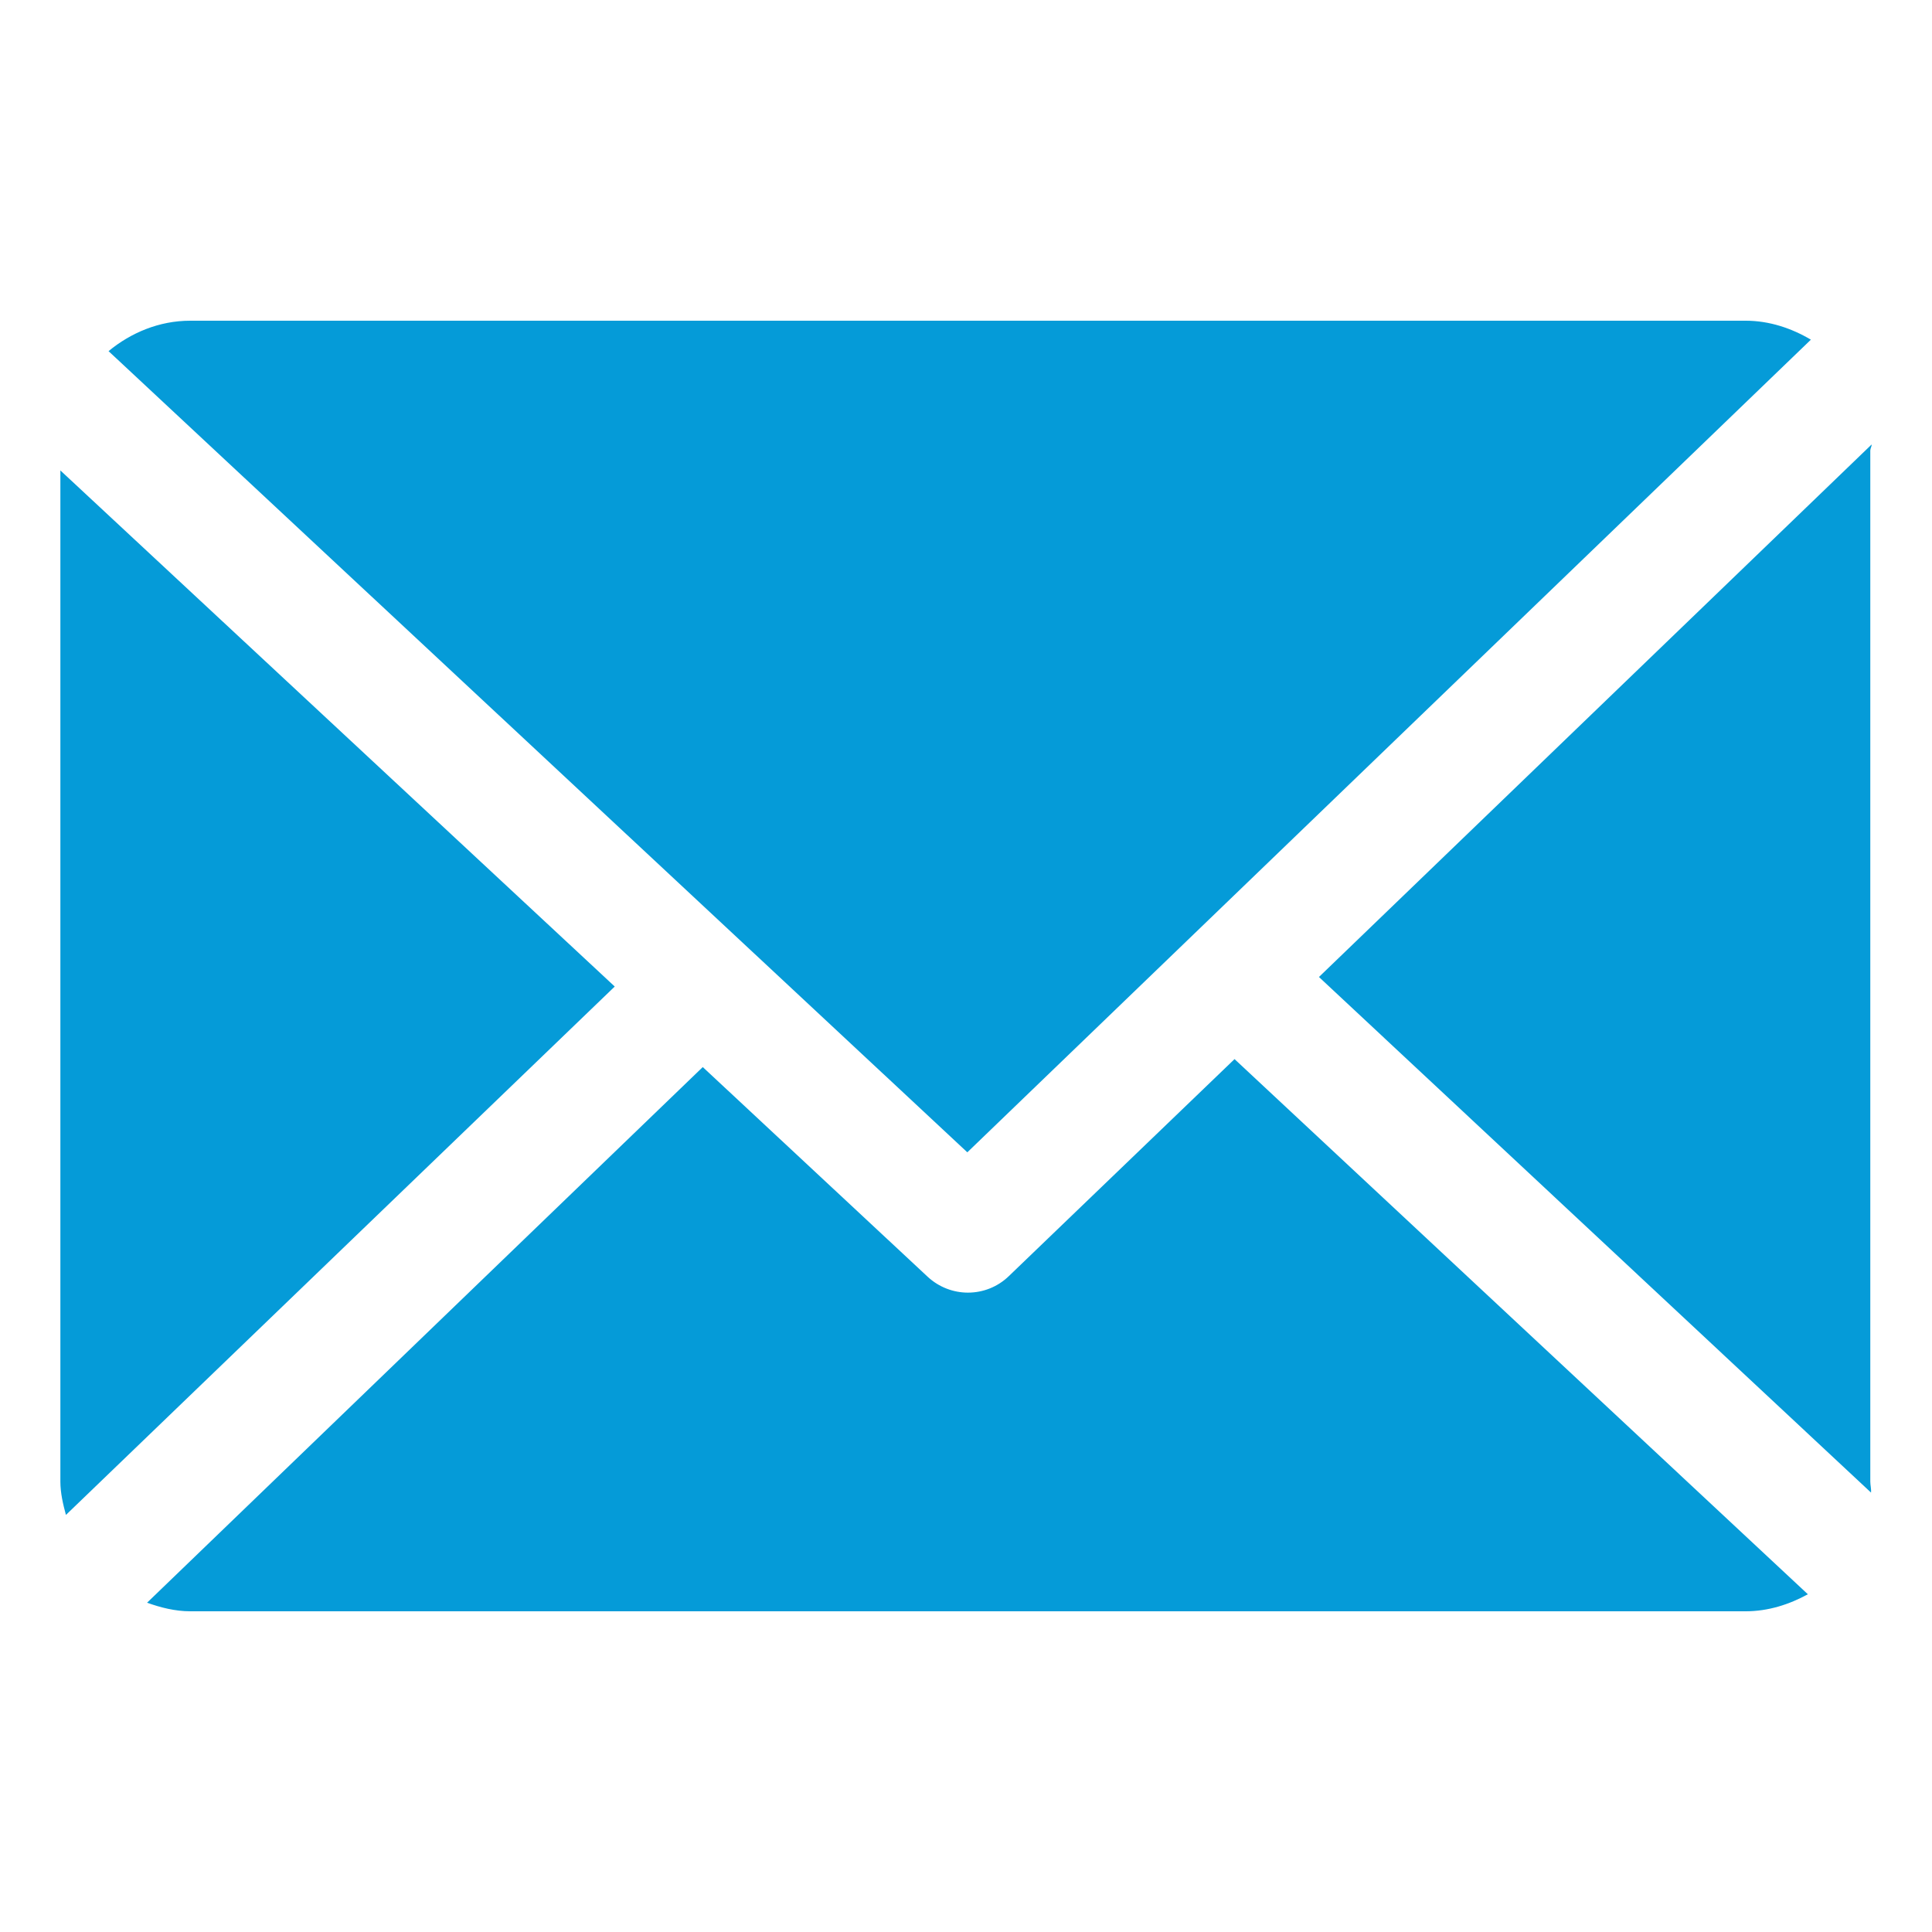 <?xml version="1.0" encoding="UTF-8"?>
<svg xmlns="http://www.w3.org/2000/svg" width="16" height="16" viewBox="0 0 16 16" fill="none">
  <g clip-path="url(#clip0_0_40952)">
    <path d="M15.489 3.731C15.489 3.714 15.501 3.698 15.5 3.681L10.923 8.091L15.495 12.361C15.498 12.331 15.489 12.3 15.489 12.269V3.731Z" fill="#059BD8"></path>
    <path d="M10.224 8.771L8.355 10.568C8.261 10.659 8.139 10.705 8.016 10.705C7.897 10.705 7.777 10.661 7.683 10.574L5.82 8.837L1.218 13.273C1.33 13.313 1.45 13.344 1.576 13.344H14.457C14.644 13.344 14.819 13.287 14.972 13.203L10.224 8.771Z" fill="#059BD8"></path>
    <path d="M8.011 9.543L14.997 2.813C14.838 2.719 14.654 2.656 14.457 2.656H1.575C1.318 2.656 1.083 2.756 0.899 2.908L8.011 9.543Z" fill="#059BD8"></path>
    <path d="M0.5 3.896V12.269C0.5 12.365 0.522 12.457 0.546 12.546L5.091 8.17L0.5 3.896Z" fill="#059BD8"></path>
  </g>
  <defs>
    <clipPath id="clip0_0_40952">
      <rect width="15" height="15" fill="white" transform="translate(0.5 0.5)"></rect>
    </clipPath>
  </defs>
</svg>
